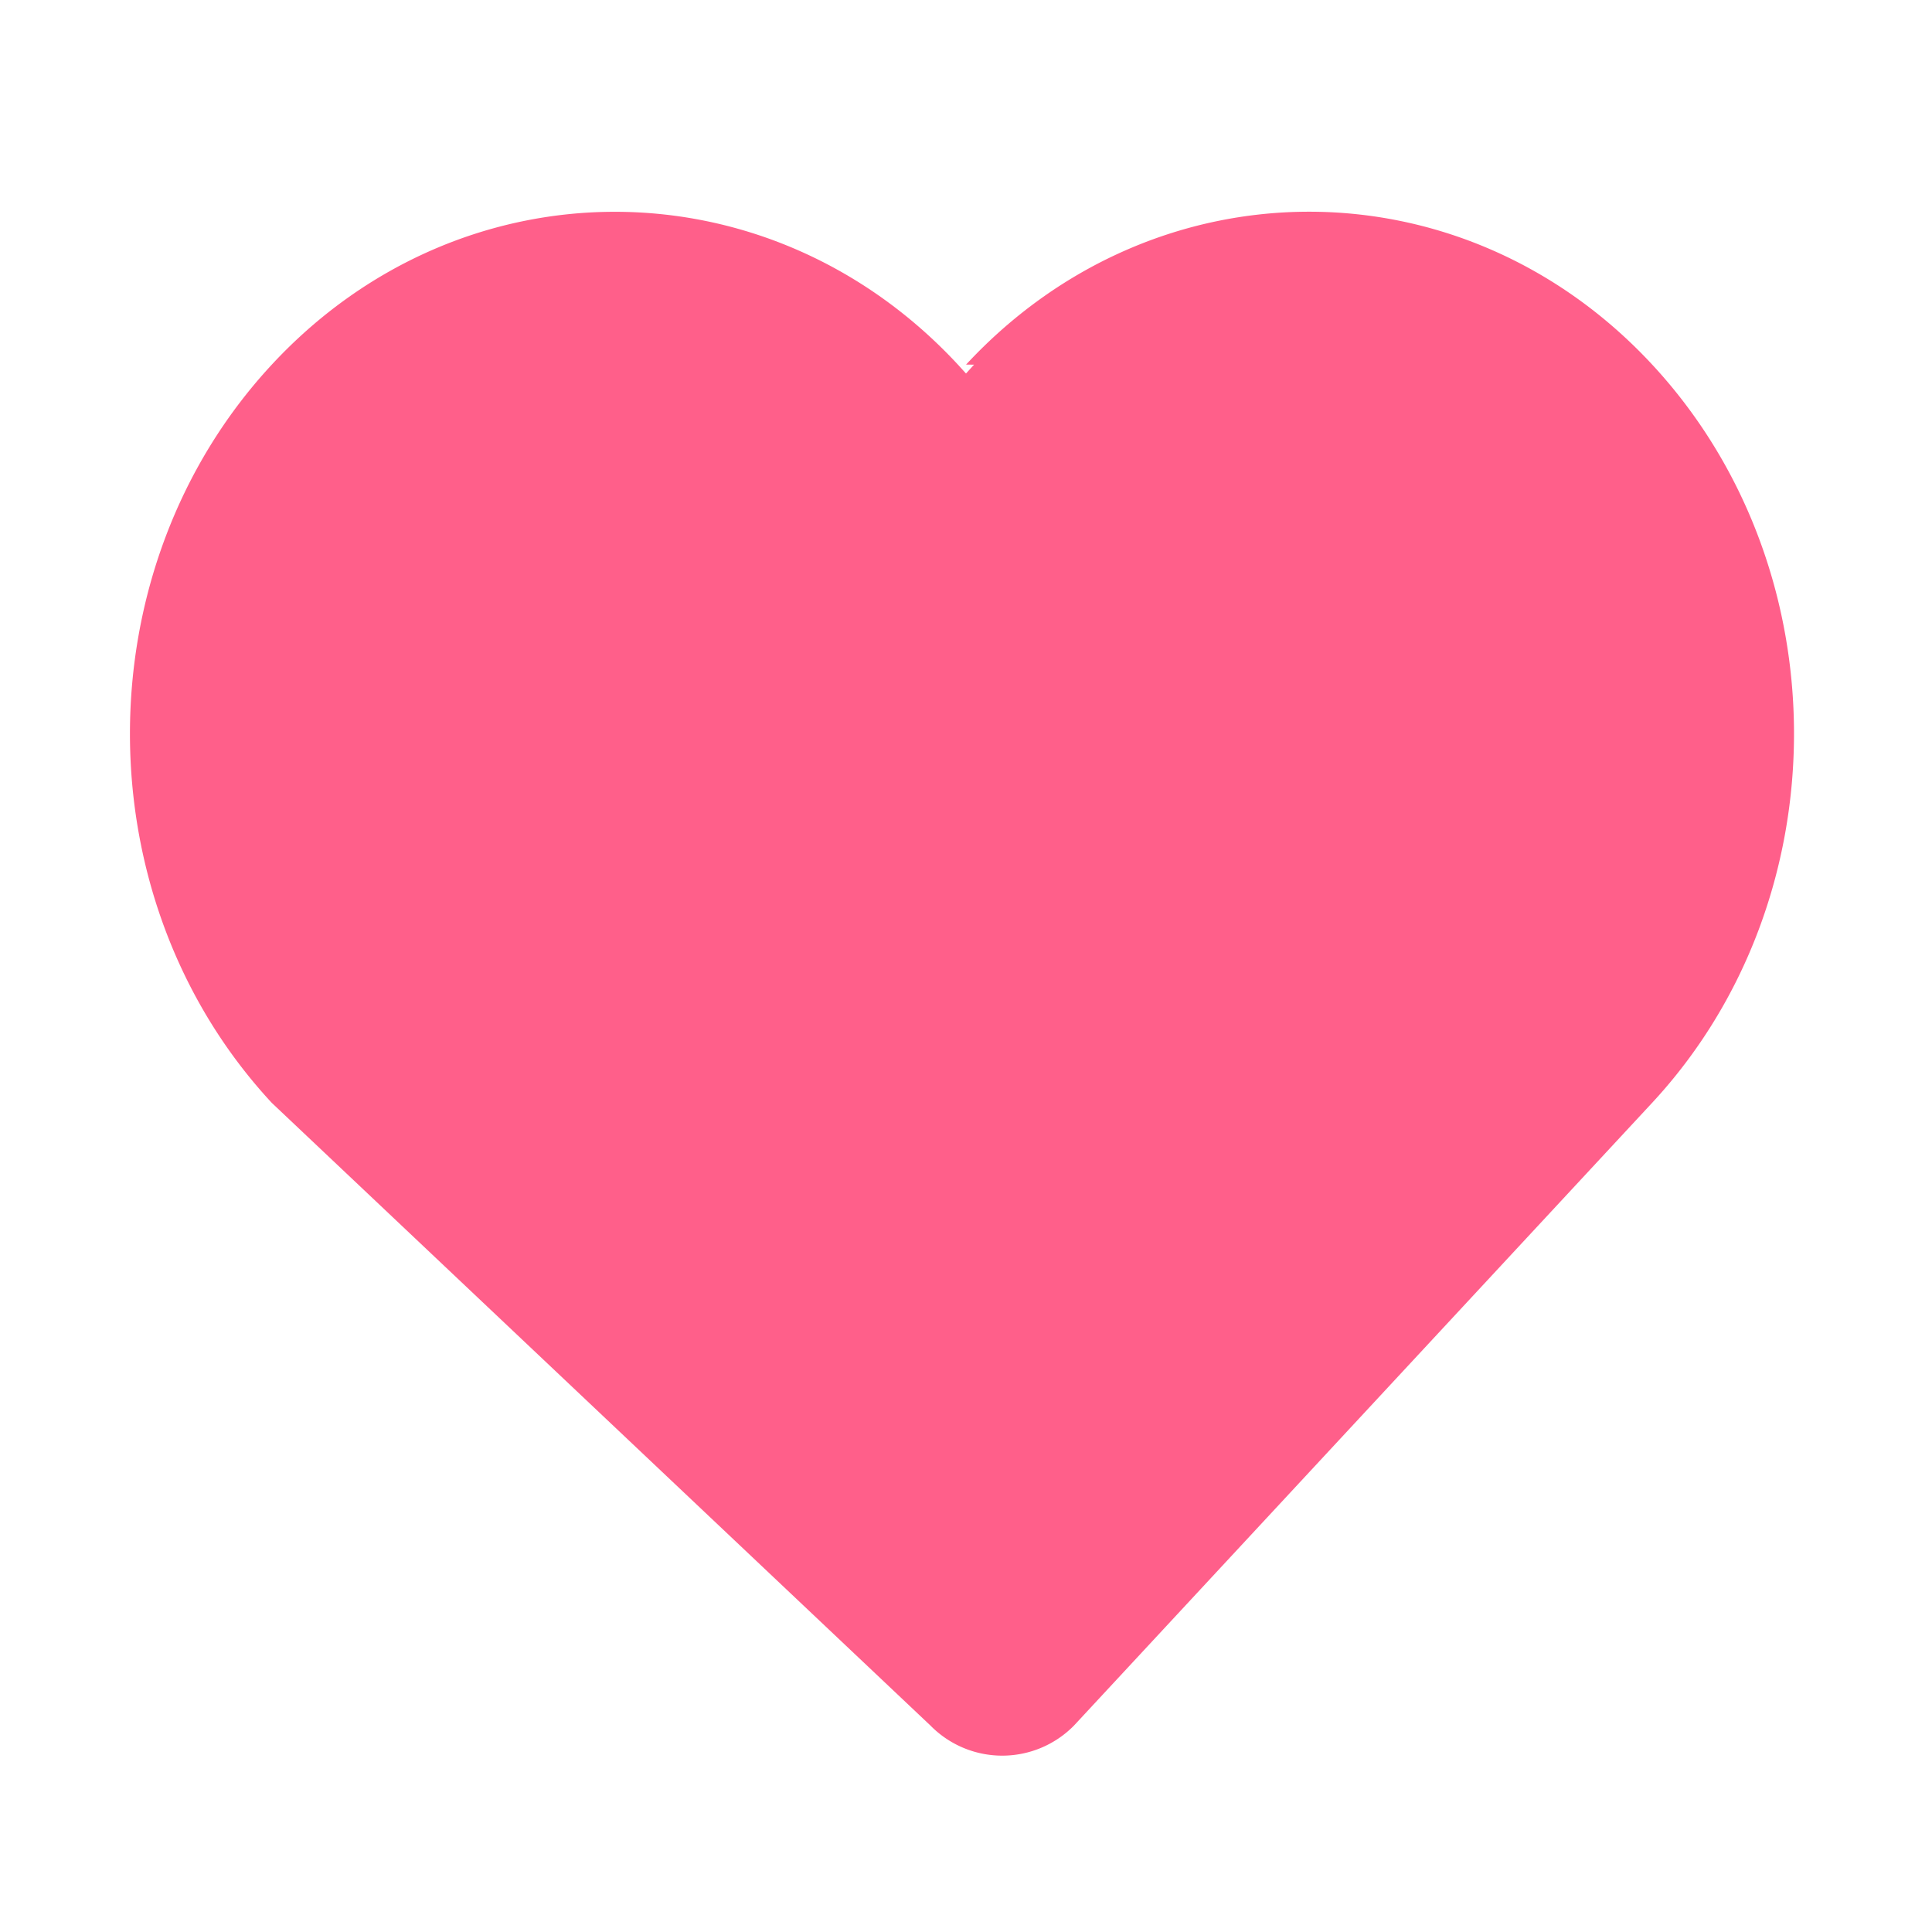 <svg
  width="64"
  height="64"
  viewBox="0 0 24 24"
  fill="#ff5f8a"
  xmlns="http://www.w3.org/2000/svg"
>
  <path d="M12.001 4.529c2.349-2.532 6.174-2.532 8.523 0 2.349 2.532 2.349 6.638 0 9.17l-7.184 7.738a1.25 1.25 0 0 1-1.78 0L3.376 13.7c-2.349-2.532-2.349-6.638 0-9.17 2.349-2.532 6.175-2.532 8.524 0l.1.11.1-.11z"/>
</svg>
